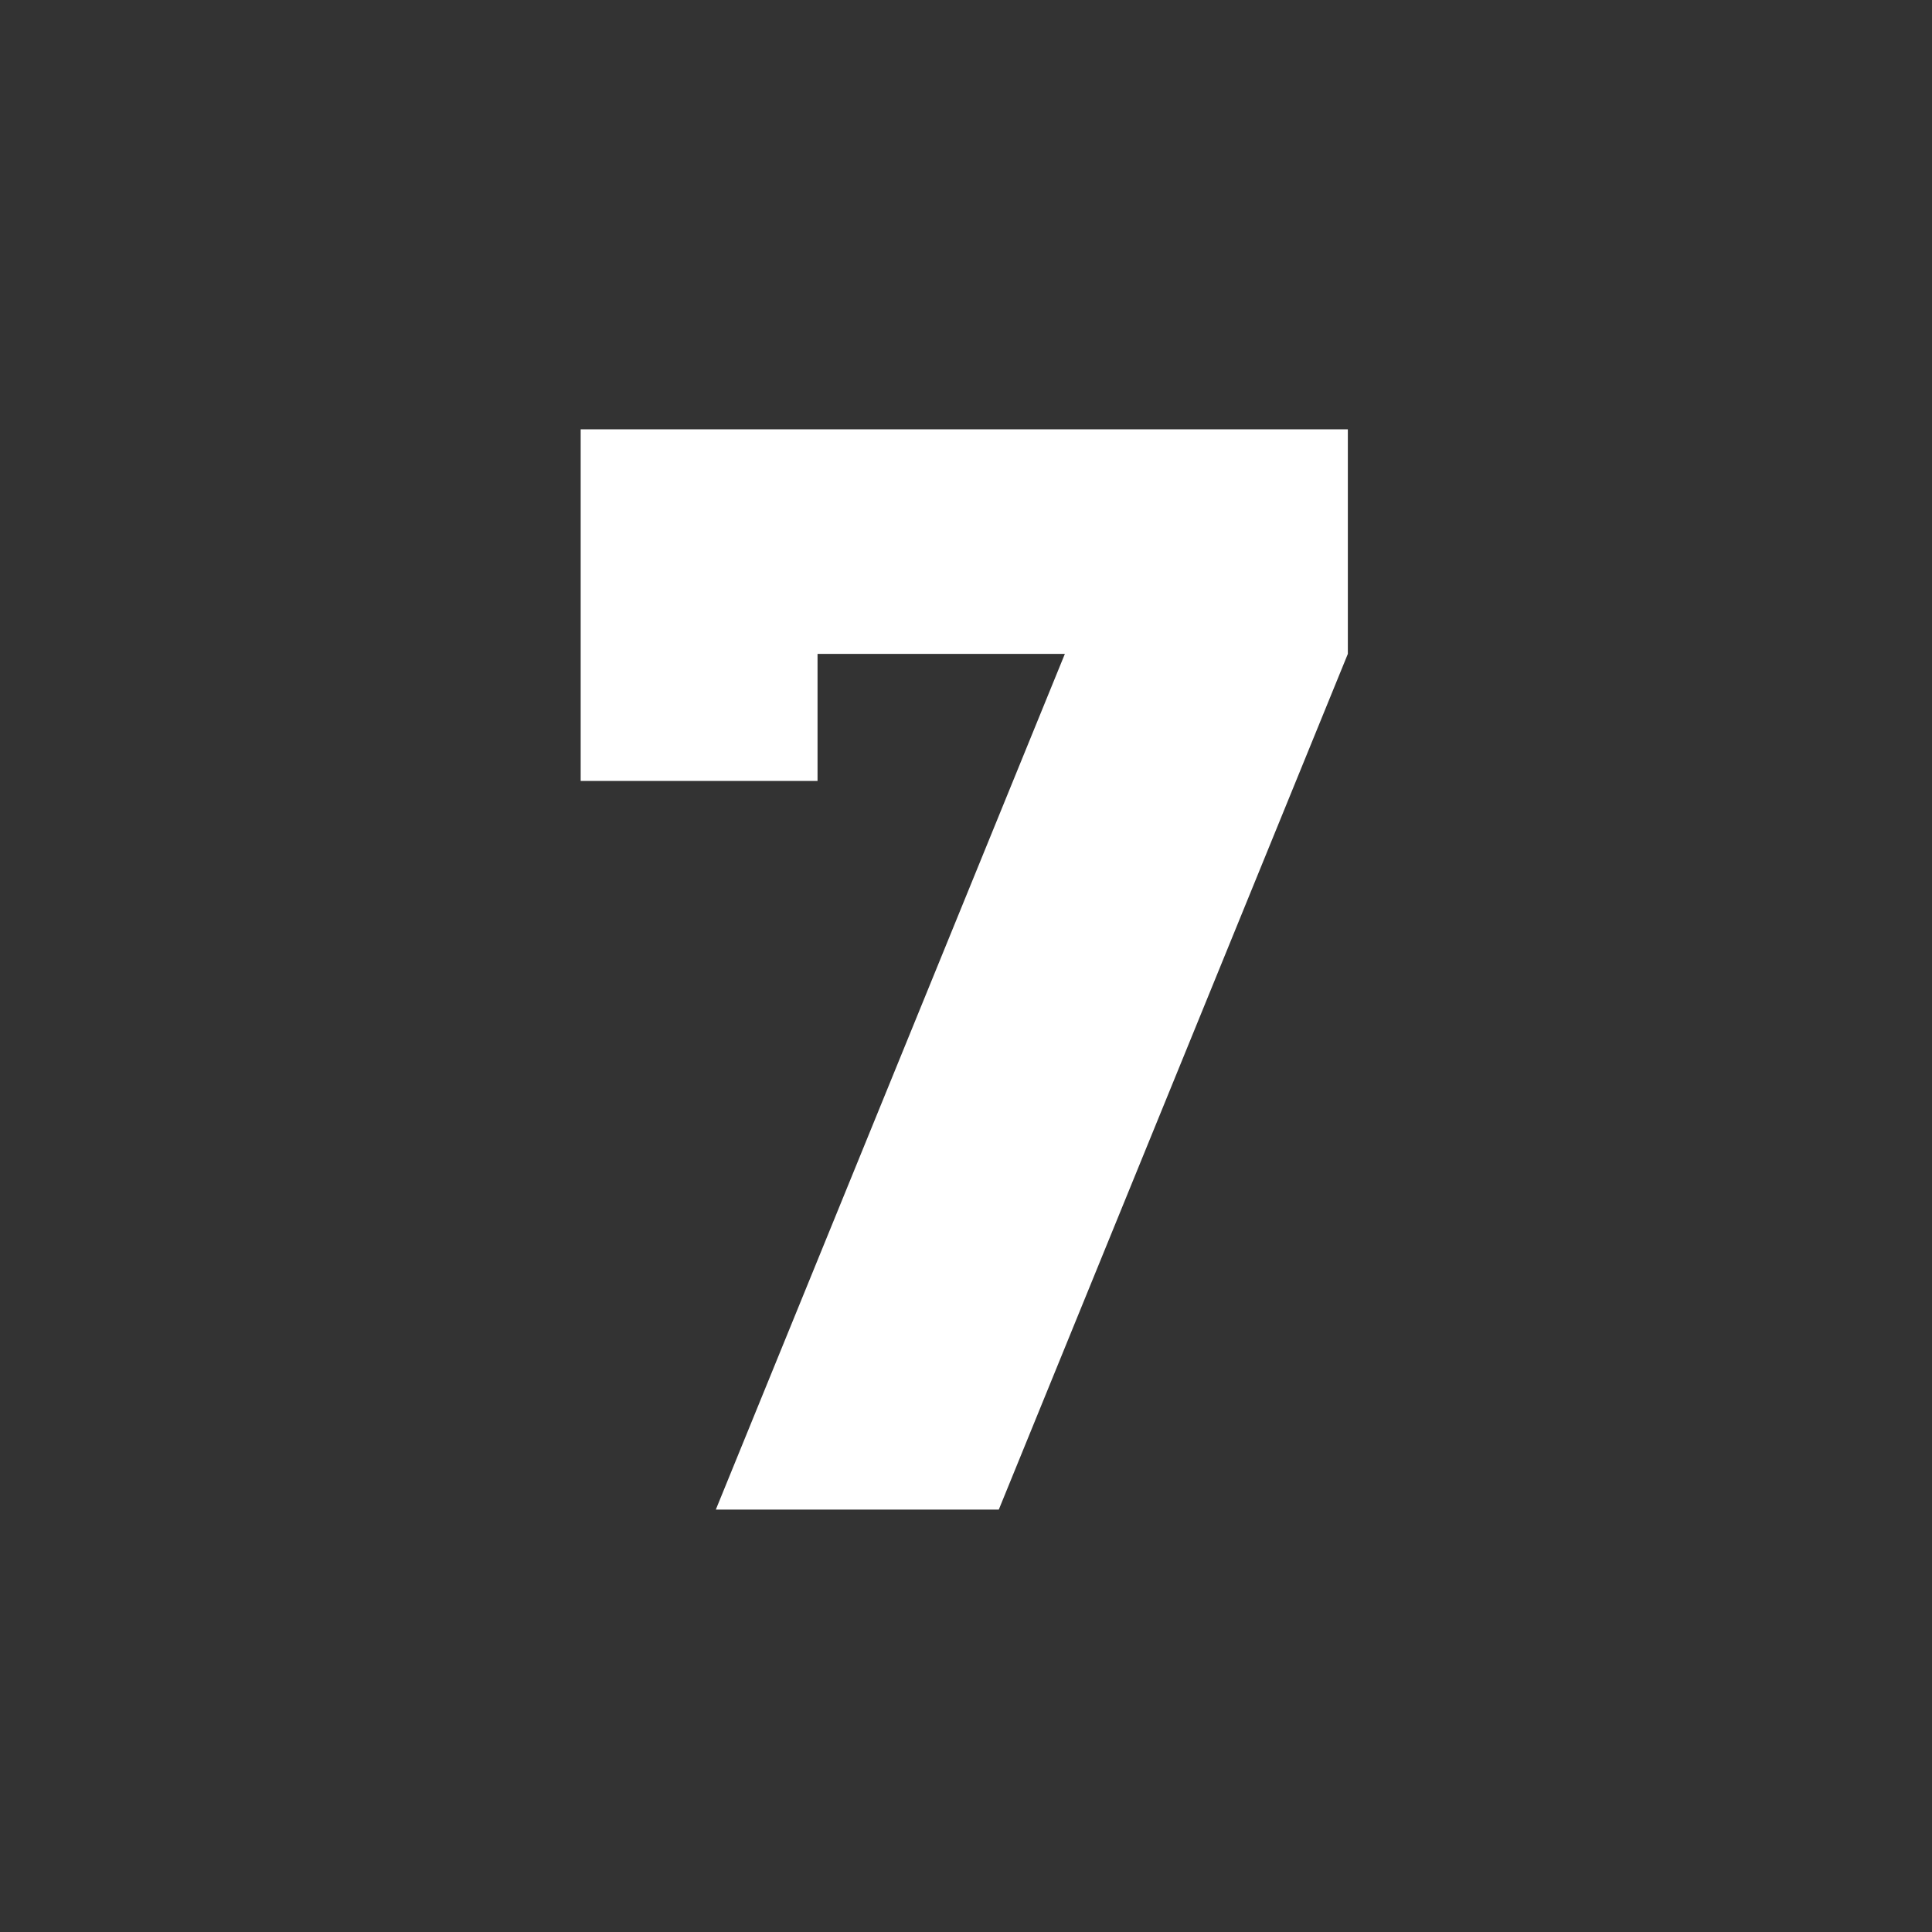 <svg width="45" height="45" viewBox="0 0 45 45" fill="none" xmlns="http://www.w3.org/2000/svg">
<rect x="0" y="0" width="45" height="45" fill="#333333" stroke="none"/>
<path d="M23.264 35.161H16.673L24.803 15.23H19.042V18.19H13.525V10H31.394V15.23L23.264 35.161Z" fill="white"/>
</svg>
